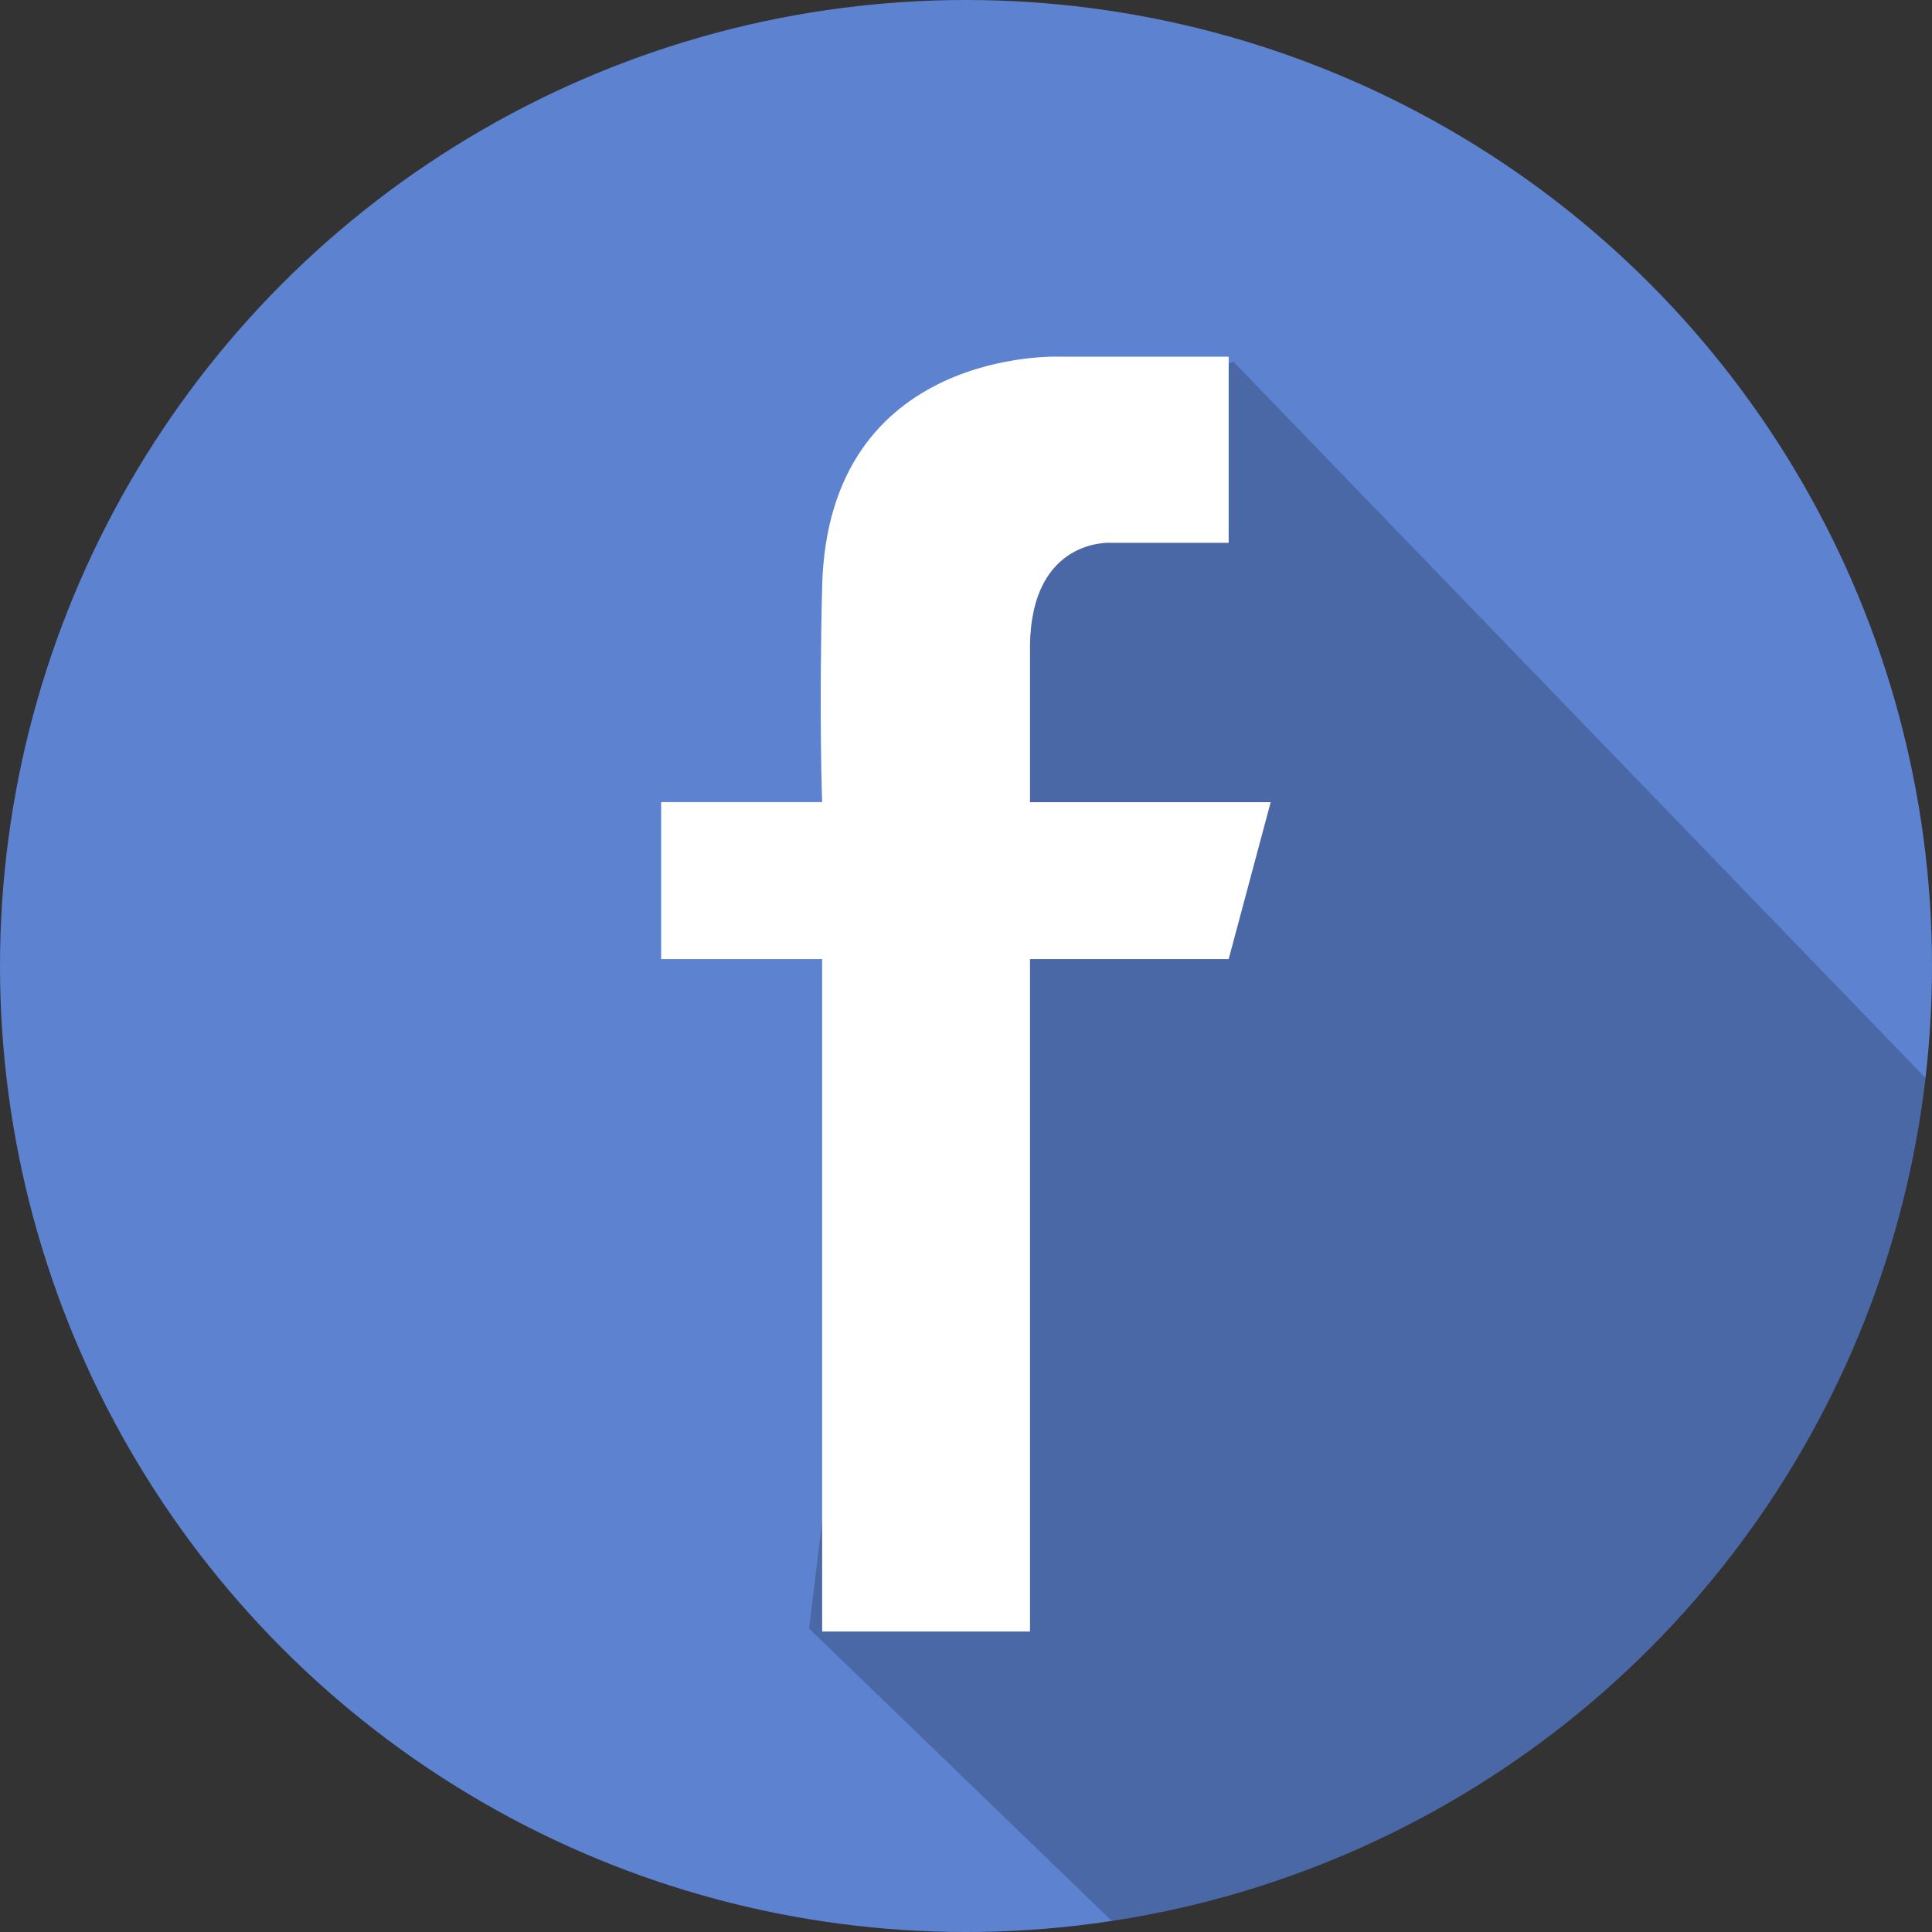 <svg xmlns="http://www.w3.org/2000/svg" width="48" height="48">
    <rect width="100%" height="100%" fill="#333333" stroke="none"/>
    <defs>
        <clipPath id="clip-path">
            <circle id="Ellipse_6" data-name="Ellipse 6" class="cls-1" cx="24" cy="24" r="24" transform="translate(871 2117)"/>
        </clipPath>
        <style>
            .cls-1{fill:none}
        </style>
    </defs>
    <g id="ico_fb" transform="translate(-871 -2117)" style="clip-path:url(#clip-path)">
        <circle id="Ellipse_7" data-name="Ellipse 7" cx="24" cy="24" r="24" transform="translate(871 2117)" style="fill:#5d82d0"/>
        <g id="Group_9" data-name="Group 9">
            <path id="Path_8" data-name="Path 8" d="m900.372 2039.415-9.271-8.954 3.506-28.815 7.036-2.66 19.823 20.517s-1.99 8.628-8.011 13.607a32.267 32.267 0 0 1-13.083 6.305z" transform="translate(0 127)" style="fill:rgba(0,0,0,.2)"/>
            <path id="Path_7" data-name="Path 7" d="M891.336 2030.535h5.164v-16.706h4.936l1.044-3.9h-5.98v-3.885c.032-2.693 2.015-2.558 2.015-2.558h2.921v-4.625h-4.19s-5.764-.248-5.91 5.712c-.08 3.26 0 5.355 0 5.355h-4v3.9h4z" transform="translate(.09 127)" style="fill:#fff"/>
        </g>
        <circle id="Ellipse_5" data-name="Ellipse 5" class="cls-1" cx="24" cy="24" r="24" transform="translate(871 2117)"/>
    </g>
</svg>
